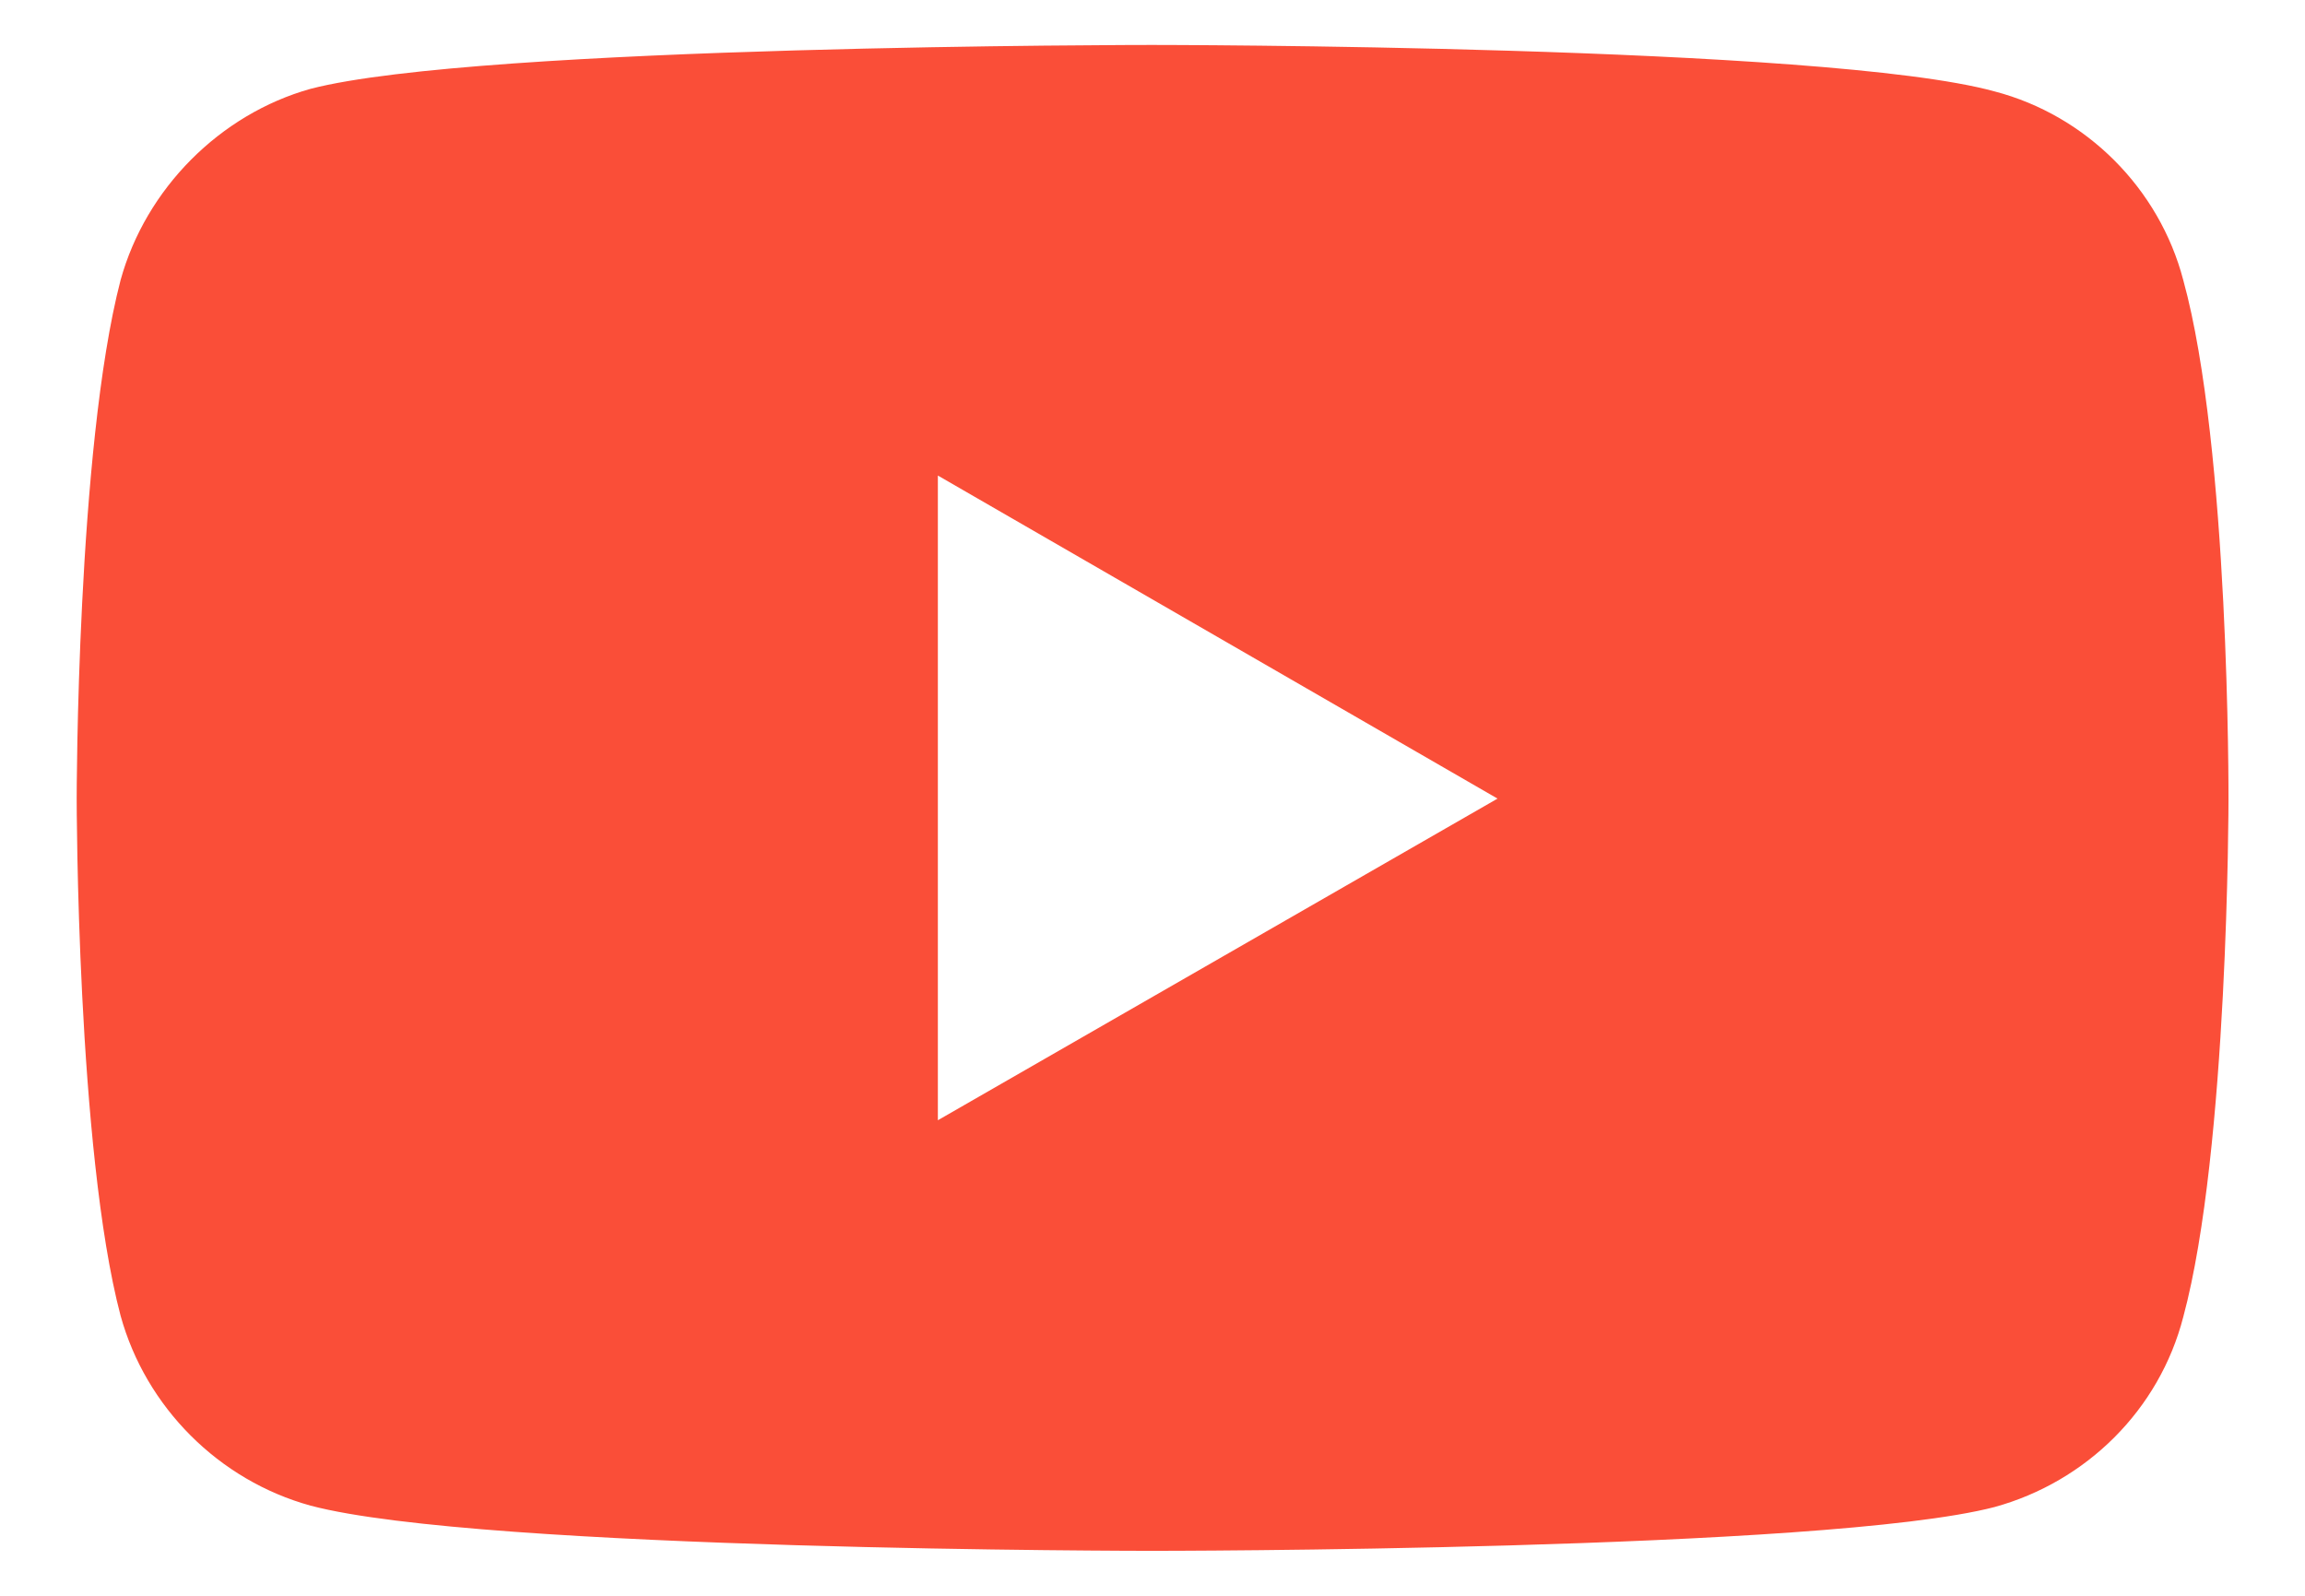 <svg width="26" height="18" viewBox="0 0 26 18" fill="none" xmlns="http://www.w3.org/2000/svg">
<path d="M12.993 0.507C12.995 0.507 20.594 0.507 22.498 1.031C23.533 1.301 24.357 2.126 24.627 3.16C25.15 5.057 25.137 8.994 25.137 9.022C25.137 9.022 25.137 12.965 24.627 14.854C24.357 15.904 23.533 16.714 22.498 16.999C20.594 17.494 12.995 17.493 12.993 17.493C12.993 17.493 5.422 17.493 3.503 16.983C2.469 16.698 1.645 15.874 1.36 14.84C0.867 12.973 0.865 9.04 0.865 9.008C0.865 9.008 0.865 5.064 1.36 3.16C1.645 2.126 2.484 1.287 3.503 1.002C5.407 0.507 12.993 0.507 12.993 0.507ZM10.579 12.636L16.892 9.008L10.579 5.364L10.579 12.636Z" fill="#FA4E38"/>
</svg>
